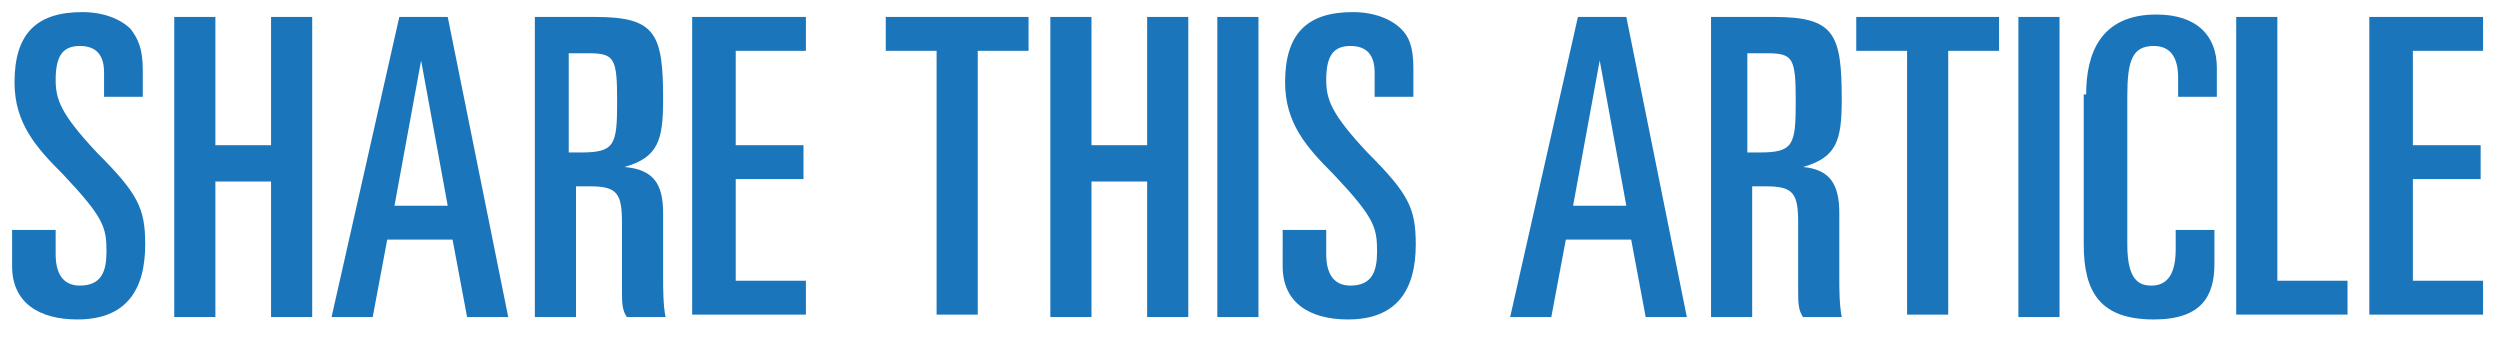 <?xml version="1.0" encoding="utf-8"?>
<!-- Generator: Adobe Illustrator 22.0.1, SVG Export Plug-In . SVG Version: 6.00 Build 0)  -->
<svg xmlns="http://www.w3.org/2000/svg" xmlns:xlink="http://www.w3.org/1999/xlink" version="1.1" id="Layer_1" x="0px" y="0px" viewBox="0 0 103.3 14" style="enable-background:new 0 0 103.3 14;" xml:space="preserve" width="103.3" height="14">
<style type="text/css">
	.st0{fill:#1B75BA;}
</style>
<g>
	<path class="st0" d="M0.6,9.5h1.7v1c0,0.8,0.3,1.3,1,1.3c0.9,0,1.1-0.6,1.1-1.4c0-1-0.1-1.4-1.8-3.2c-1.1-1.1-2-2.1-2-3.8   c0-2,0.9-2.9,2.8-2.9c0.9,0,1.6,0.3,2,0.7C5.7,1.6,5.9,2,5.9,2.9V4H4.3v-1c0-0.7-0.3-1.1-1-1.1c-0.7,0-1,0.4-1,1.4   c0,0.8,0.2,1.4,1.7,3C5.7,8,6,8.6,6,10.1c0,1.9-0.8,3.1-2.8,3.1c-1.6,0-2.7-0.7-2.7-2.2V9.5z"/>
	<path class="st0" d="M7.2,0.7h1.7V6h2.3V0.7h1.7v12.4h-1.7V7.5H8.9v5.6H7.2V0.7z"/>
	<path class="st0" d="M16.5,0.7h2L21,13.1h-1.7l-0.6-3.2H16l-0.6,3.2h-1.7L16.5,0.7z M16.3,8.5h2.2l-1.1-6h0L16.3,8.5z"/>
	<path class="st0" d="M21.9,0.7h2.7c2.5,0,2.8,0.7,2.8,3.4c0,1.7-0.2,2.4-1.6,2.8v0c1.2,0.1,1.6,0.7,1.6,1.9v2.7   c0,0.4,0,1.1,0.1,1.6h-1.6c-0.2-0.3-0.2-0.6-0.2-1.1V9.2c0-1.2-0.2-1.5-1.3-1.5h-0.6v5.4h-1.7V0.7z M23.6,6.3H24   c1.4,0,1.5-0.3,1.5-2.1c0-1.8-0.1-2-1.2-2h-0.8V6.3z"/>
	<path class="st0" d="M28.6,0.7h4.7v1.4h-2.9V6h2.8v1.4h-2.8v4.2h2.9v1.4h-4.7V0.7z"/>
	<path class="st0" d="M36.7,0.7h5.8v1.4h-2.1v10.9h-1.7V2.1h-2.1V0.7z"/>
	<path class="st0" d="M43.4,0.7h1.7V6h2.3V0.7h1.7v12.4h-1.7V7.5h-2.3v5.6h-1.7V0.7z"/>
	<path class="st0" d="M50.3,0.7h1.7v12.4h-1.7V0.7z"/>
	<path class="st0" d="M53.1,9.5h1.7v1c0,0.8,0.3,1.3,1,1.3c0.9,0,1.1-0.6,1.1-1.4c0-1-0.1-1.4-1.8-3.2c-1.1-1.1-2-2.1-2-3.8   c0-2,0.9-2.9,2.8-2.9c0.9,0,1.6,0.3,2,0.7c0.3,0.3,0.5,0.7,0.5,1.6V4h-1.6v-1c0-0.7-0.3-1.1-1-1.1c-0.7,0-1,0.4-1,1.4   c0,0.8,0.2,1.4,1.7,3c1.7,1.7,2,2.3,2,3.8c0,1.9-0.8,3.1-2.8,3.1c-1.6,0-2.7-0.7-2.7-2.2V9.5z"/>
	<path class="st0" d="M65.2,0.7h2l2.5,12.4H68l-0.6-3.2h-2.7l-0.6,3.2h-1.7L65.2,0.7z M65,8.5h2.2l-1.1-6h0L65,8.5z"/>
	<path class="st0" d="M70.6,0.7h2.7c2.5,0,2.8,0.7,2.8,3.4c0,1.7-0.2,2.4-1.6,2.8v0C75.6,7,76,7.6,76,8.8v2.7c0,0.4,0,1.1,0.1,1.6   h-1.6c-0.2-0.3-0.2-0.6-0.2-1.1V9.2c0-1.2-0.2-1.5-1.3-1.5h-0.6v5.4h-1.7V0.7z M72.3,6.3h0.4c1.4,0,1.5-0.3,1.5-2.1   c0-1.8-0.1-2-1.2-2h-0.8V6.3z"/>
	<path class="st0" d="M76.8,0.7h5.8v1.4h-2.1v10.9h-1.7V2.1h-2.1V0.7z"/>
	<path class="st0" d="M83.4,0.7h1.7v12.4h-1.7V0.7z"/>
	<path class="st0" d="M86.2,3.9c0-1.7,0.6-3.3,2.9-3.3c1.7,0,2.5,0.9,2.5,2.2v1.2h-1.6V3.2c0-0.8-0.3-1.3-1-1.3   c-0.9,0-1.1,0.6-1.1,2.1v6.1c0,1.5,0.5,1.7,1,1.7c0.6,0,1-0.4,1-1.5V9.5h1.6v1.4c0,1.3-0.5,2.3-2.5,2.3c-2.2,0-2.9-1.1-2.9-3.1V3.9   z"/>
	<path class="st0" d="M92.4,0.7h1.7v10.9H97v1.4h-4.6V0.7z"/>
	<path class="st0" d="M97.9,0.7h4.7v1.4h-2.9V6h2.8v1.4h-2.8v4.2h2.9v1.4h-4.7V0.7z"/>
</g>
</svg>
